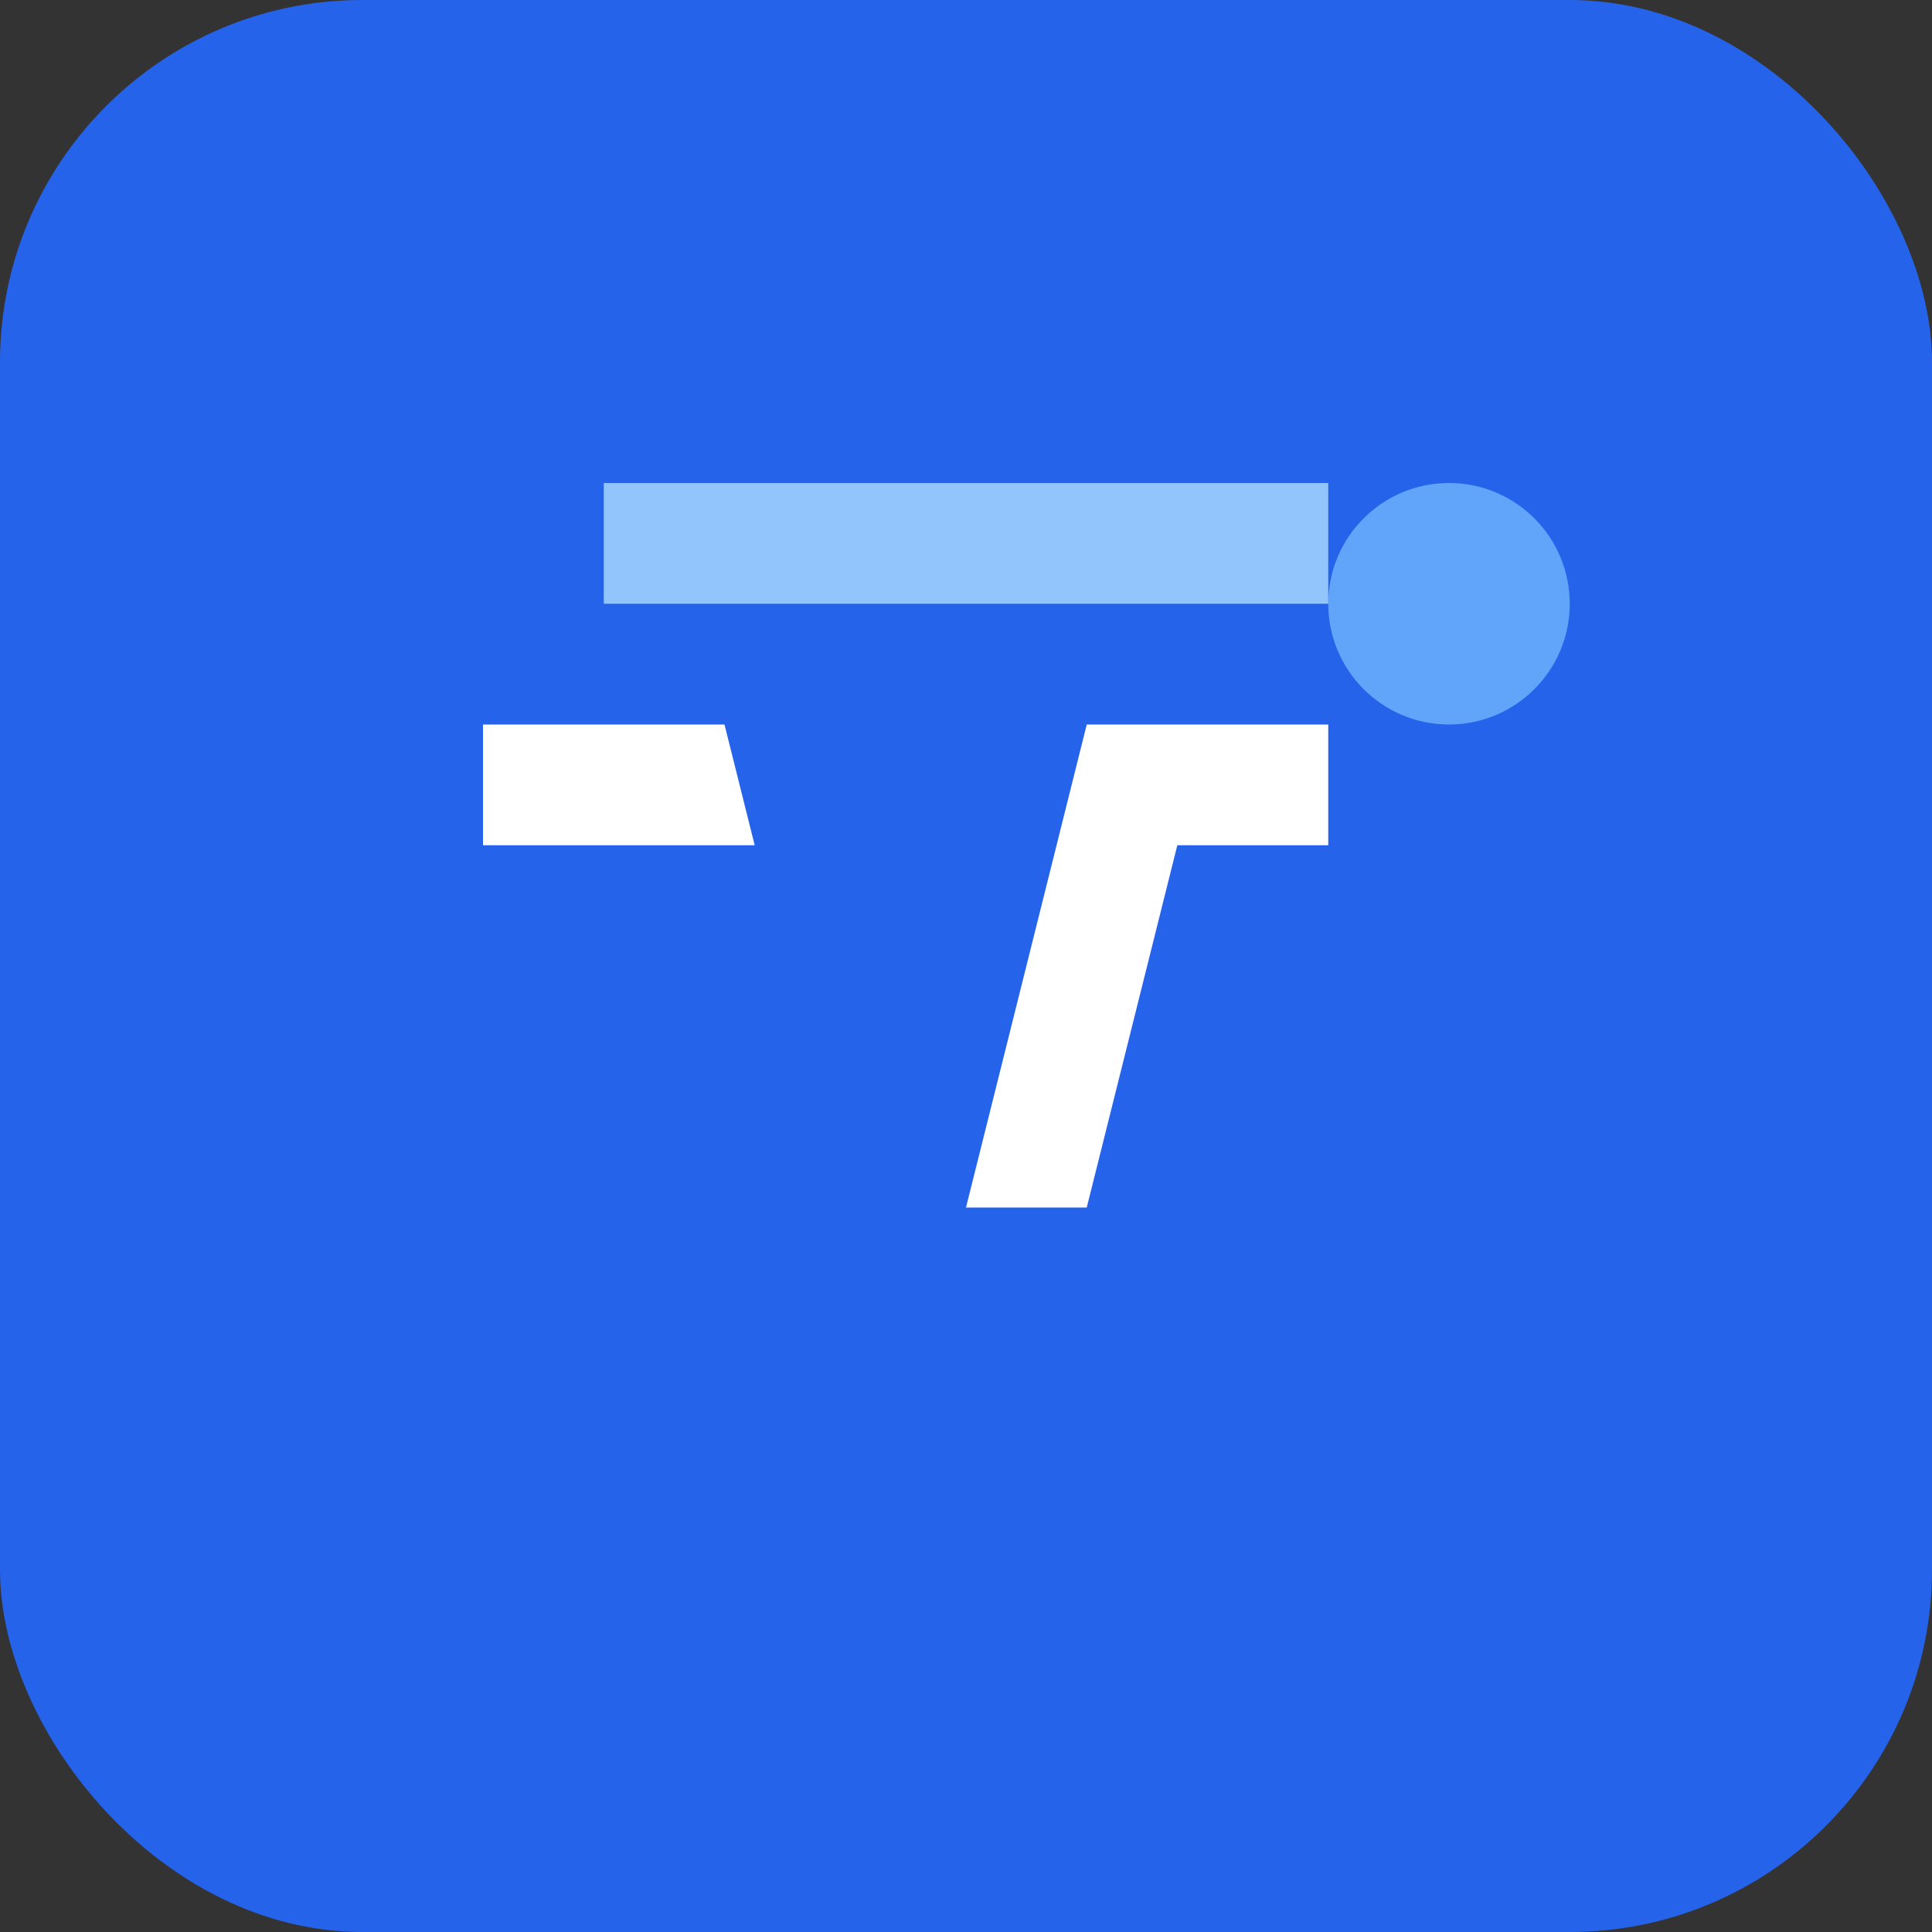 <svg width="32" height="32" viewBox="0 0 32 32" fill="none" xmlns="http://www.w3.org/2000/svg">
  <rect x="0" y="0" width="32" height="32" fill="#333333" stroke="none"/>
  <rect width="32" height="32" rx="6" fill="#2563eb"/>
  <path d="M8 12h4l2 8h2l2-8h4v2h-2.5l-1.5 6h-4l-1.5-6H8v-2z" fill="white"/>
  <circle cx="24" cy="10" r="2" fill="#60a5fa"/>
  <path d="M10 8v2h12V8H10z" fill="#93c5fd"/>
</svg>
